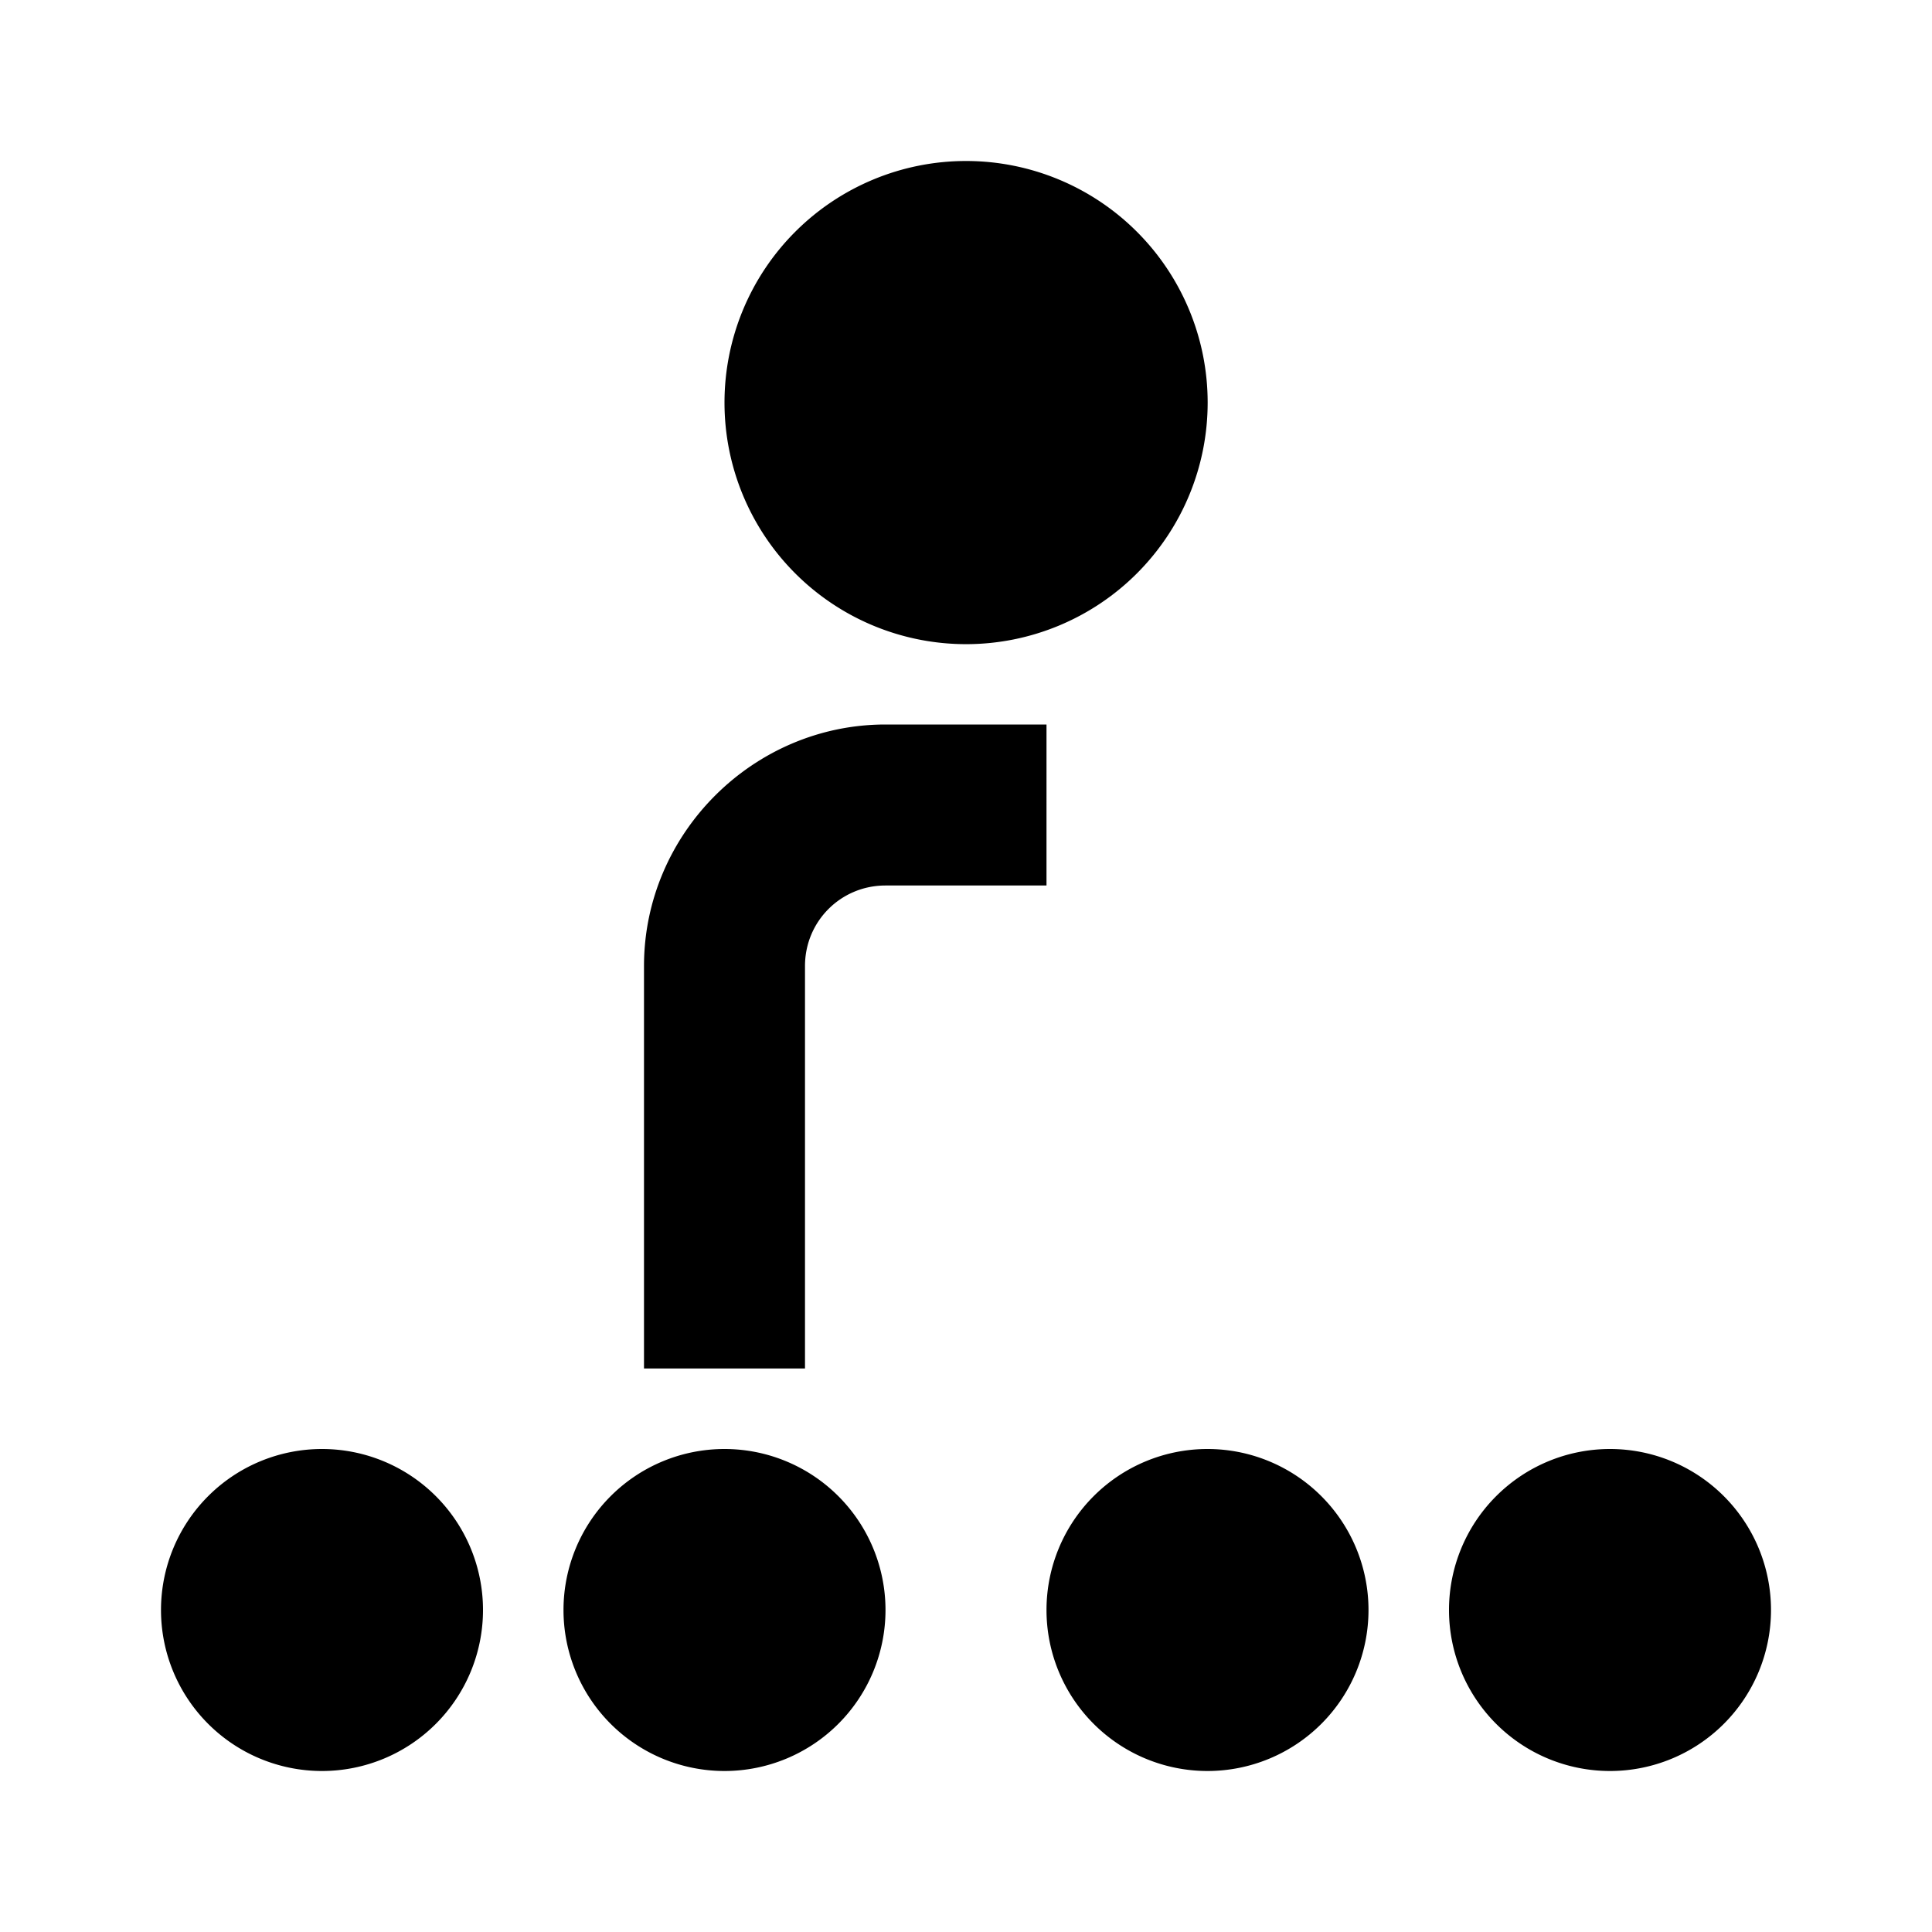 <svg xmlns="http://www.w3.org/2000/svg" viewBox="0 0 24 24"><path d="M12 2a3 3 0 1 0 .002 6.002A3 3 0 0 0 12 2zm-1 7c-1.645 0-3 1.355-3 3v5h2v-5c0-.555.445-1 1-1h2V9zm-7 9a1.999 1.999 0 1 0 0 4 1.999 1.999 0 1 0 0-4zm5 0a1.999 1.999 0 1 0 0 4 1.999 1.999 0 1 0 0-4zm6 0a1.999 1.999 0 1 0 0 4 1.999 1.999 0 1 0 0-4zm5 0a1.999 1.999 0 1 0 0 4 1.999 1.999 0 1 0 0-4z"/></svg>